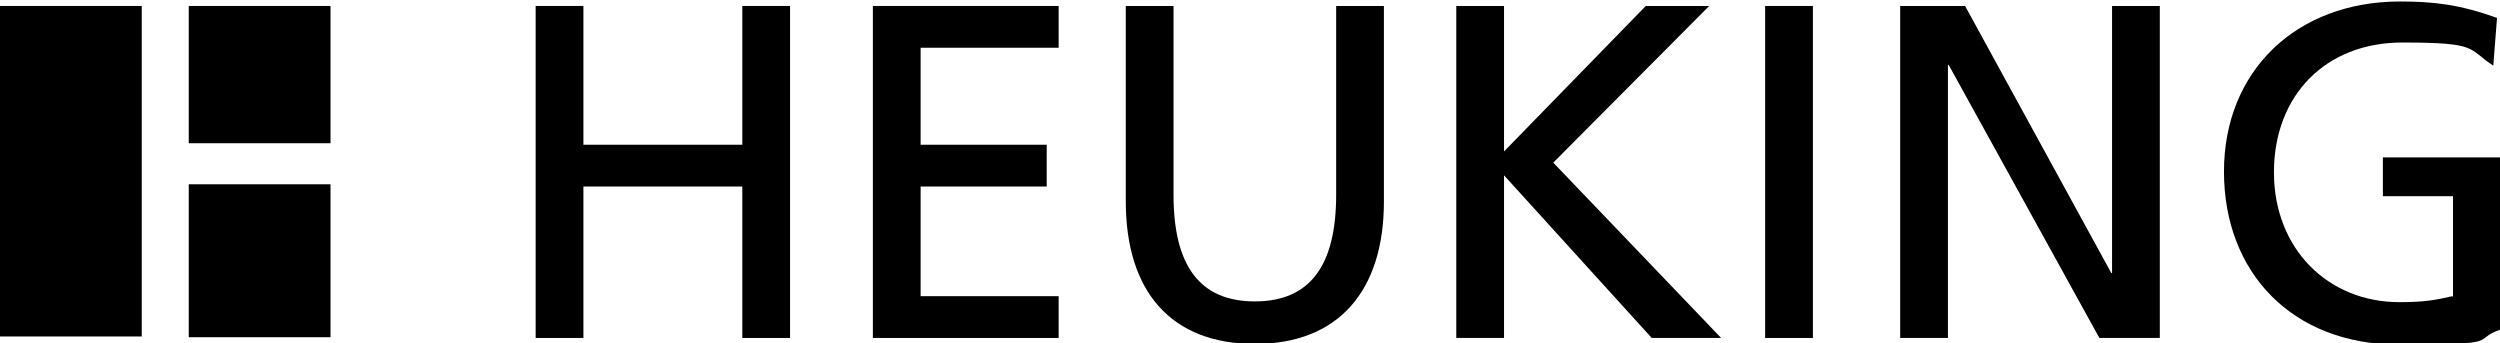 <?xml version="1.0" encoding="UTF-8"?>
<svg id="Ebene_1" xmlns="http://www.w3.org/2000/svg" version="1.1" viewBox="0 0 335.1 46">
  <!-- Generator: Adobe Illustrator 30.1.0, SVG Export Plug-In . SVG Version: 2.1.1 Build 136)  -->
  <rect x="25.3" y=".8" width="19" height="18.4"/>
  <rect y=".8" width="19" height="44.3"/>
  <rect x="25.3" y="24.7" width="19" height="20.5"/>
  <polygon points="105.9 45.3 105.9 .8 99.5 .8 99.5 19.4 78.2 19.4 78.2 .8 71.8 .8 71.8 45.3 78.2 45.3 78.2 25 99.5 25 99.5 45.3 105.9 45.3"/>
  <polygon points="141.9 45.3 141.9 39.7 123.4 39.7 123.4 25 140.3 25 140.3 19.4 123.4 19.4 123.4 6.4 141.9 6.4 141.9 .8 117 .8 117 45.3 141.9 45.3"/>
  <path d="M179.1,26.1c0,9.5-3.5,14.3-10.9,14.3s-10.9-4.8-10.9-14.3V.8h-6.4v26.2c0,12.1,6.1,19.1,17.3,19.1s17.3-7.1,17.3-19.1V.8h-6.4v25.4Z"/>
  <polygon points="230.7 45.3 208.2 21.8 229.1 .8 220.6 .8 201.6 20.3 201.6 .8 195.2 .8 195.2 45.3 201.6 45.3 201.6 23.5 221.4 45.3 230.7 45.3"/>
  <rect x="236.6" y=".8" width="6.4" height="44.5"/>
  <polygon points="289.5 45.3 289.5 .8 283.1 .8 283.1 36.6 283 36.6 263.4 .8 254.7 .8 254.7 45.3 261.1 45.3 261.1 8.7 261.2 8.7 281.4 45.3 289.5 45.3"/>
  <path d="M328.7,39.7c-2.2.5-3.6.8-7.1.8-9.5,0-16.8-7.1-16.8-17.4s6.9-17.4,17.2-17.4,8.7.8,12.2,3.1l.5-6.4c-5-1.8-8.5-2.2-13-2.2-13.9,0-23.6,9.3-23.6,22.8s9.1,23.2,23.5,23.2,9.5-.6,13.5-2v-23.1h-15.7v5.2h9.4v13.5Z"/>
</svg>